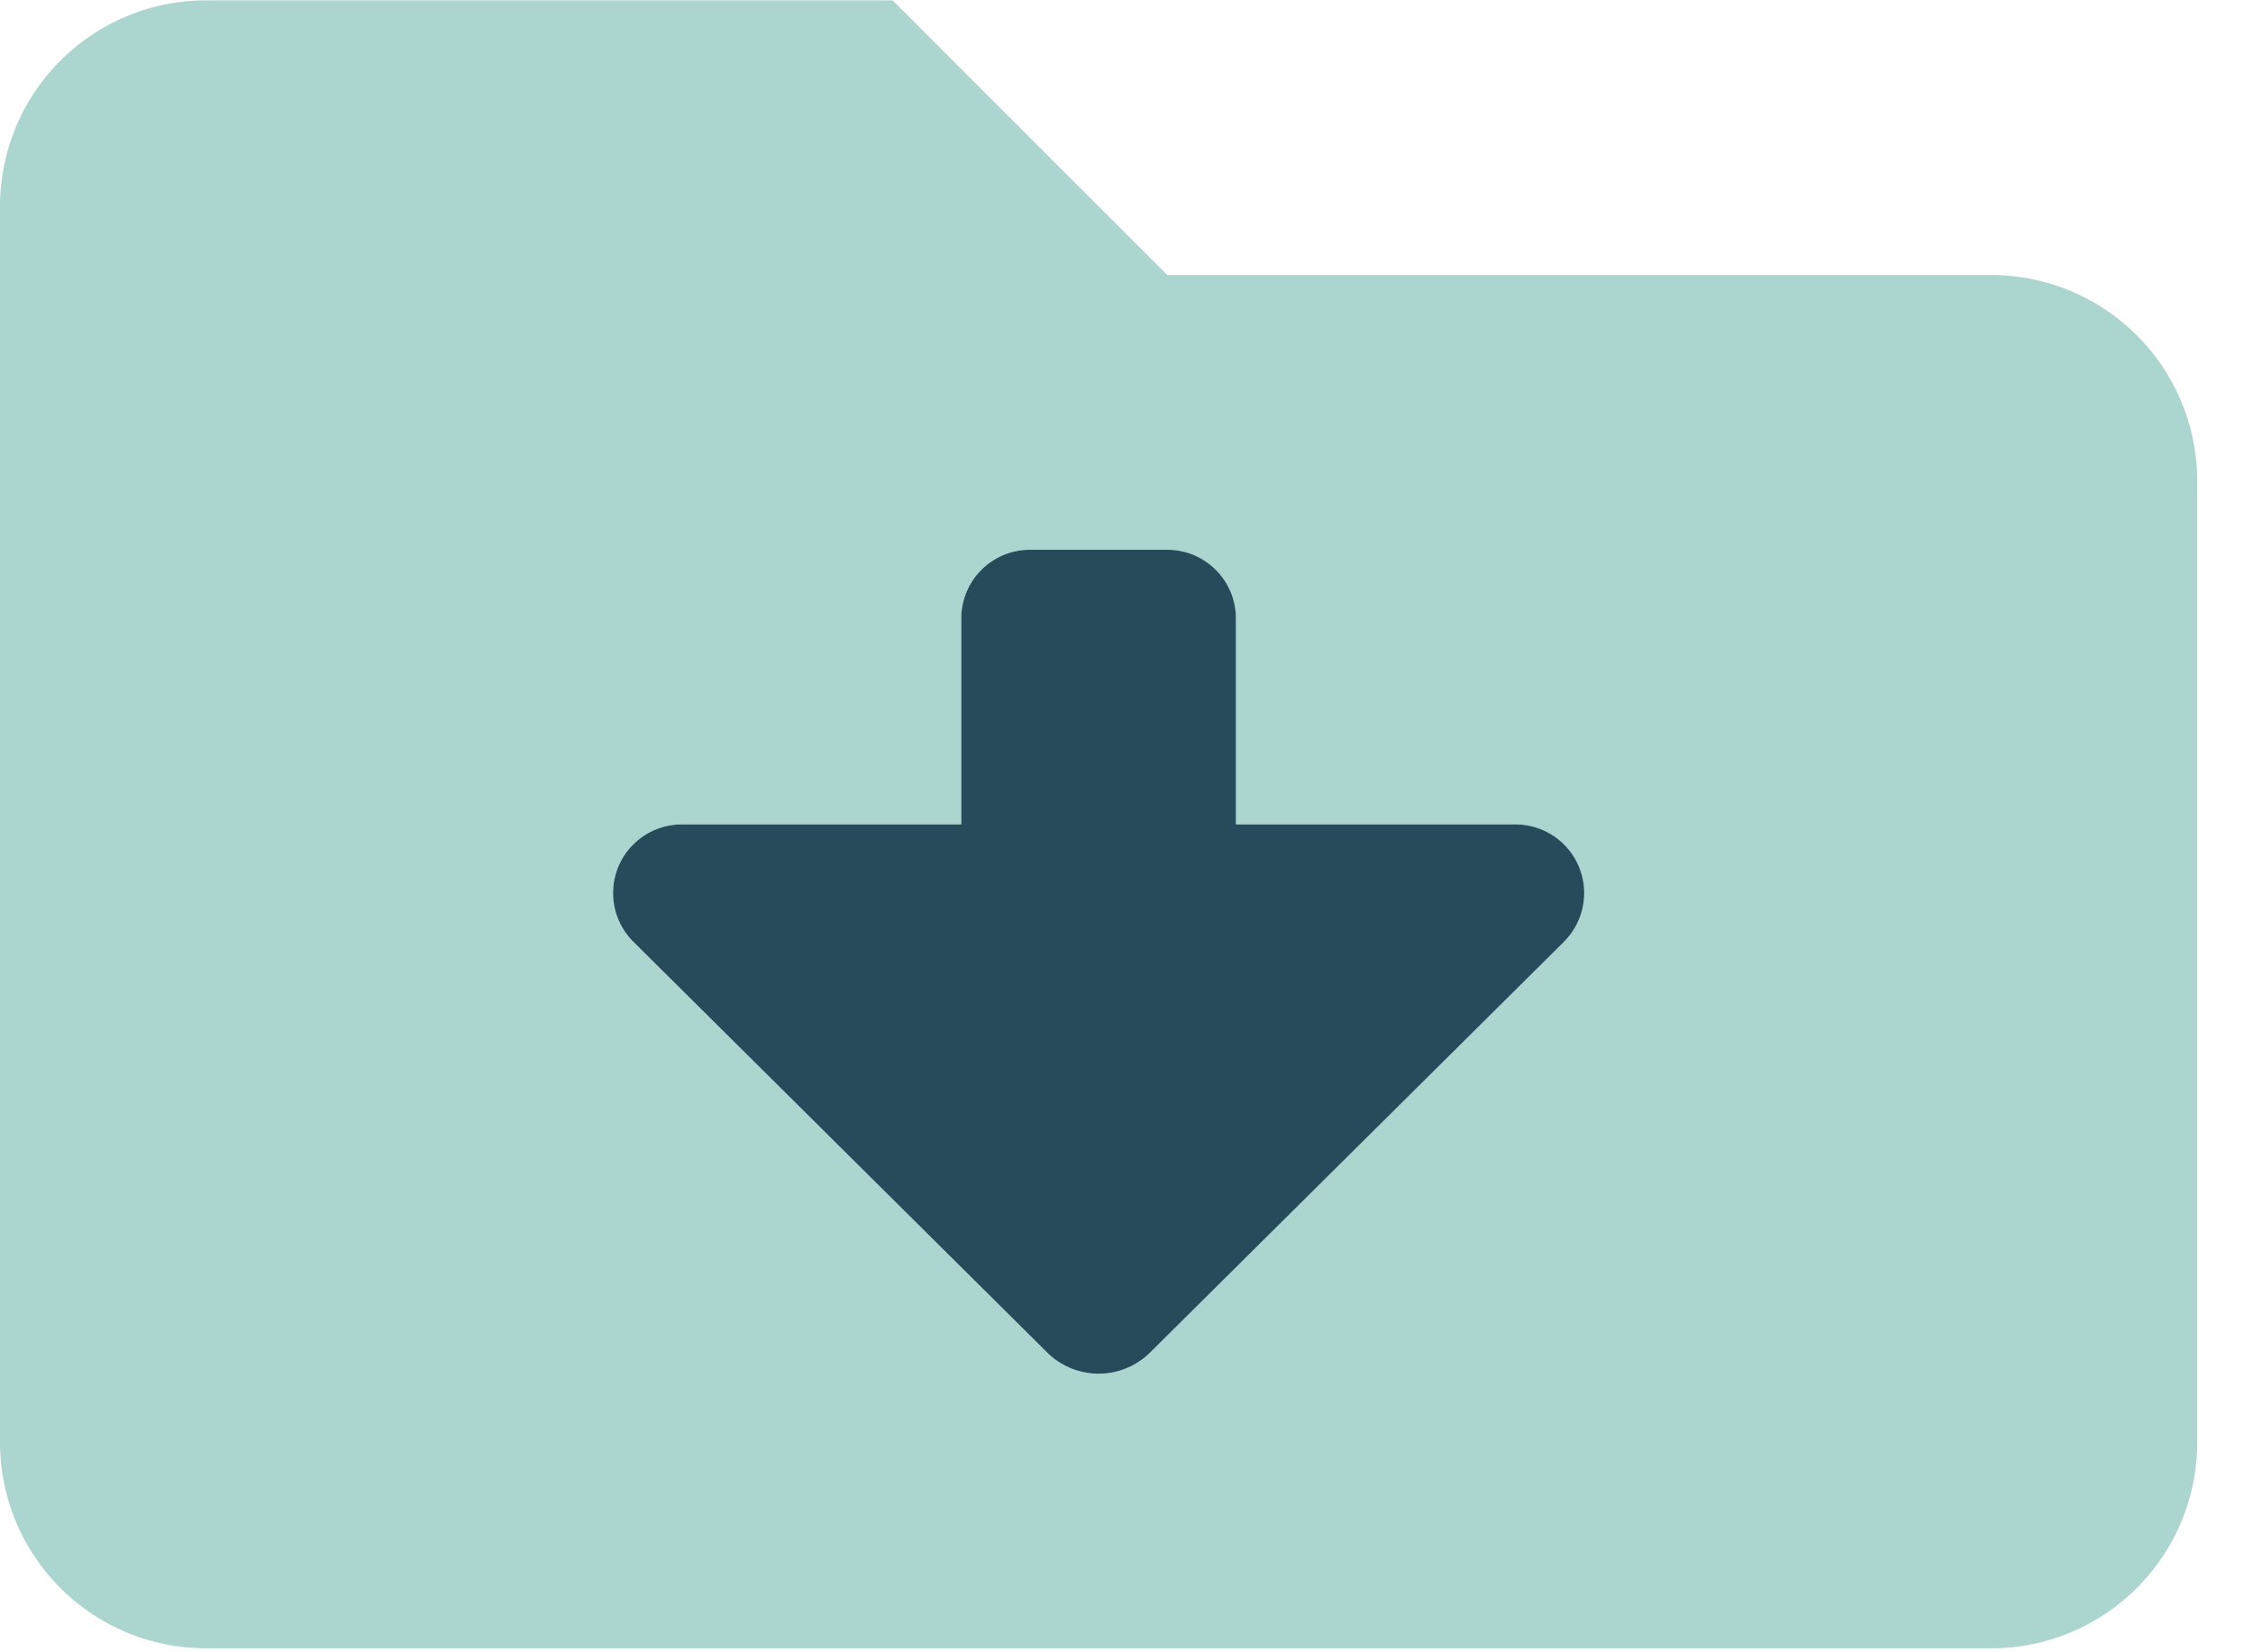 <svg width="30" height="22" viewBox="0 0 30 22" xmlns="http://www.w3.org/2000/svg">
    <g fill-rule="nonzero" fill="none">
        <path d="M26.514 3.662H15.543L11.886.005H2.743A2.743 2.743 0 0 0 0 2.747v16.458a2.743 2.743 0 0 0 2.743 2.742h23.771a2.743 2.743 0 0 0 2.743-2.742v-12.8a2.743 2.743 0 0 0-2.743-2.743zm-5.689 8.877-5.51 5.469a.974.974 0 0 1-1.372 0l-5.51-5.469a.914.914 0 0 1 .643-1.562H12.8V8.234c0-.505.41-.914.914-.914h1.829c.505 0 .914.41.914.914v2.743h3.725a.914.914 0 0 1 .643 1.562z" fill="#34968B" opacity=".4"/>
        <path d="m20.825 12.54-5.51 5.468a.974.974 0 0 1-1.372 0l-5.51-5.469a.914.914 0 0 1 .643-1.562H12.8V8.234c0-.505.41-.914.914-.914h1.829c.505 0 .914.41.914.914v2.743h3.725a.914.914 0 0 1 .643 1.562z" fill="#284B5B"/>
    </g>
</svg>
